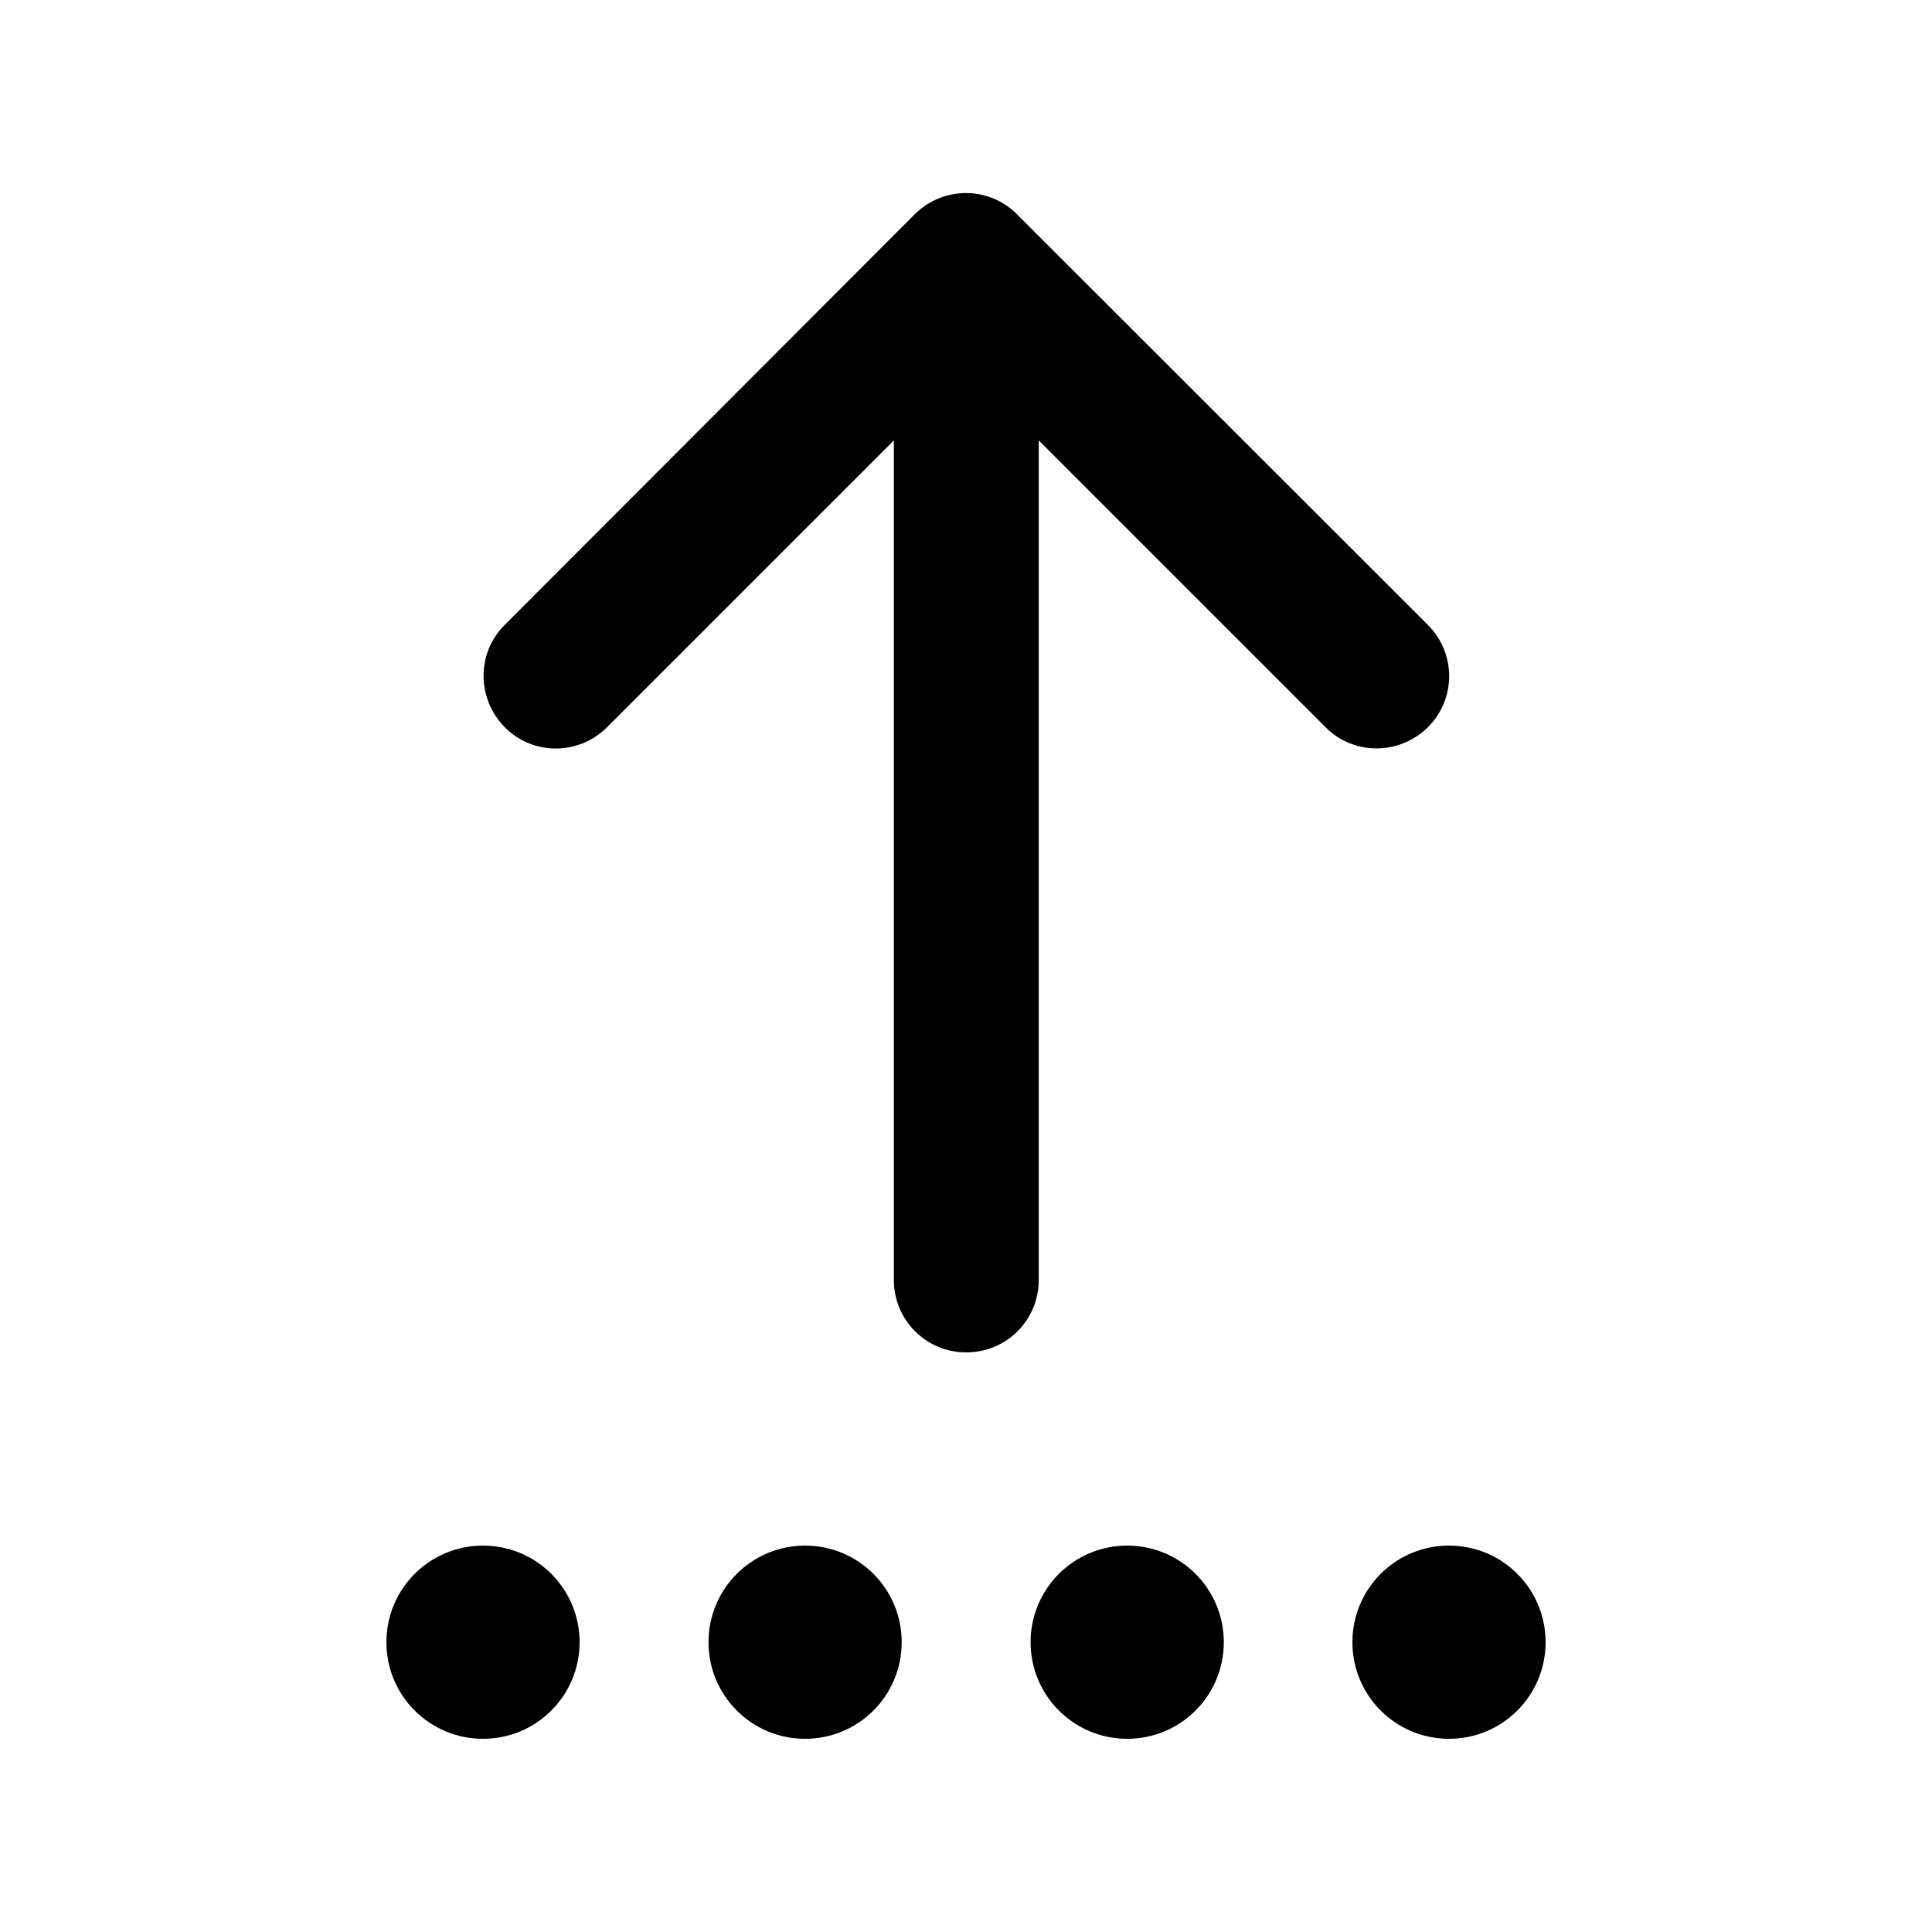 <svg xmlns="http://www.w3.org/2000/svg" viewBox="0 0 640 640"><!--! Font Awesome Pro 7.1.0 by @fontawesome - https://fontawesome.com License - https://fontawesome.com/license (Commercial License) Copyright 2025 Fonticons, Inc. --><path fill="currentColor" d="M303 71C312.4 61.6 327.6 61.6 336.9 71L473 207C482.4 216.4 482.4 231.6 473 240.9C463.6 250.2 448.4 250.3 439.1 240.9L344.1 145.9L344.1 424C344.1 437.3 333.4 448 320.1 448C306.8 448 296.1 437.3 296.1 424L296.1 145.9L201.1 240.9C191.7 250.3 176.5 250.3 167.2 240.9C157.9 231.5 157.8 216.3 167.2 207L303 71zM128 544C128 526.3 142.3 512 160 512C177.7 512 192 526.3 192 544C192 561.7 177.7 576 160 576C142.3 576 128 561.7 128 544zM266.7 512C284.4 512 298.7 526.3 298.7 544C298.7 561.7 284.4 576 266.7 576C249 576 234.7 561.7 234.7 544C234.7 526.3 249 512 266.7 512zM341.4 544C341.4 526.3 355.7 512 373.4 512C391.1 512 405.4 526.3 405.4 544C405.4 561.7 391.1 576 373.4 576C355.7 576 341.4 561.7 341.4 544zM480 512C497.7 512 512 526.3 512 544C512 561.7 497.7 576 480 576C462.3 576 448 561.7 448 544C448 526.3 462.3 512 480 512z"/></svg>